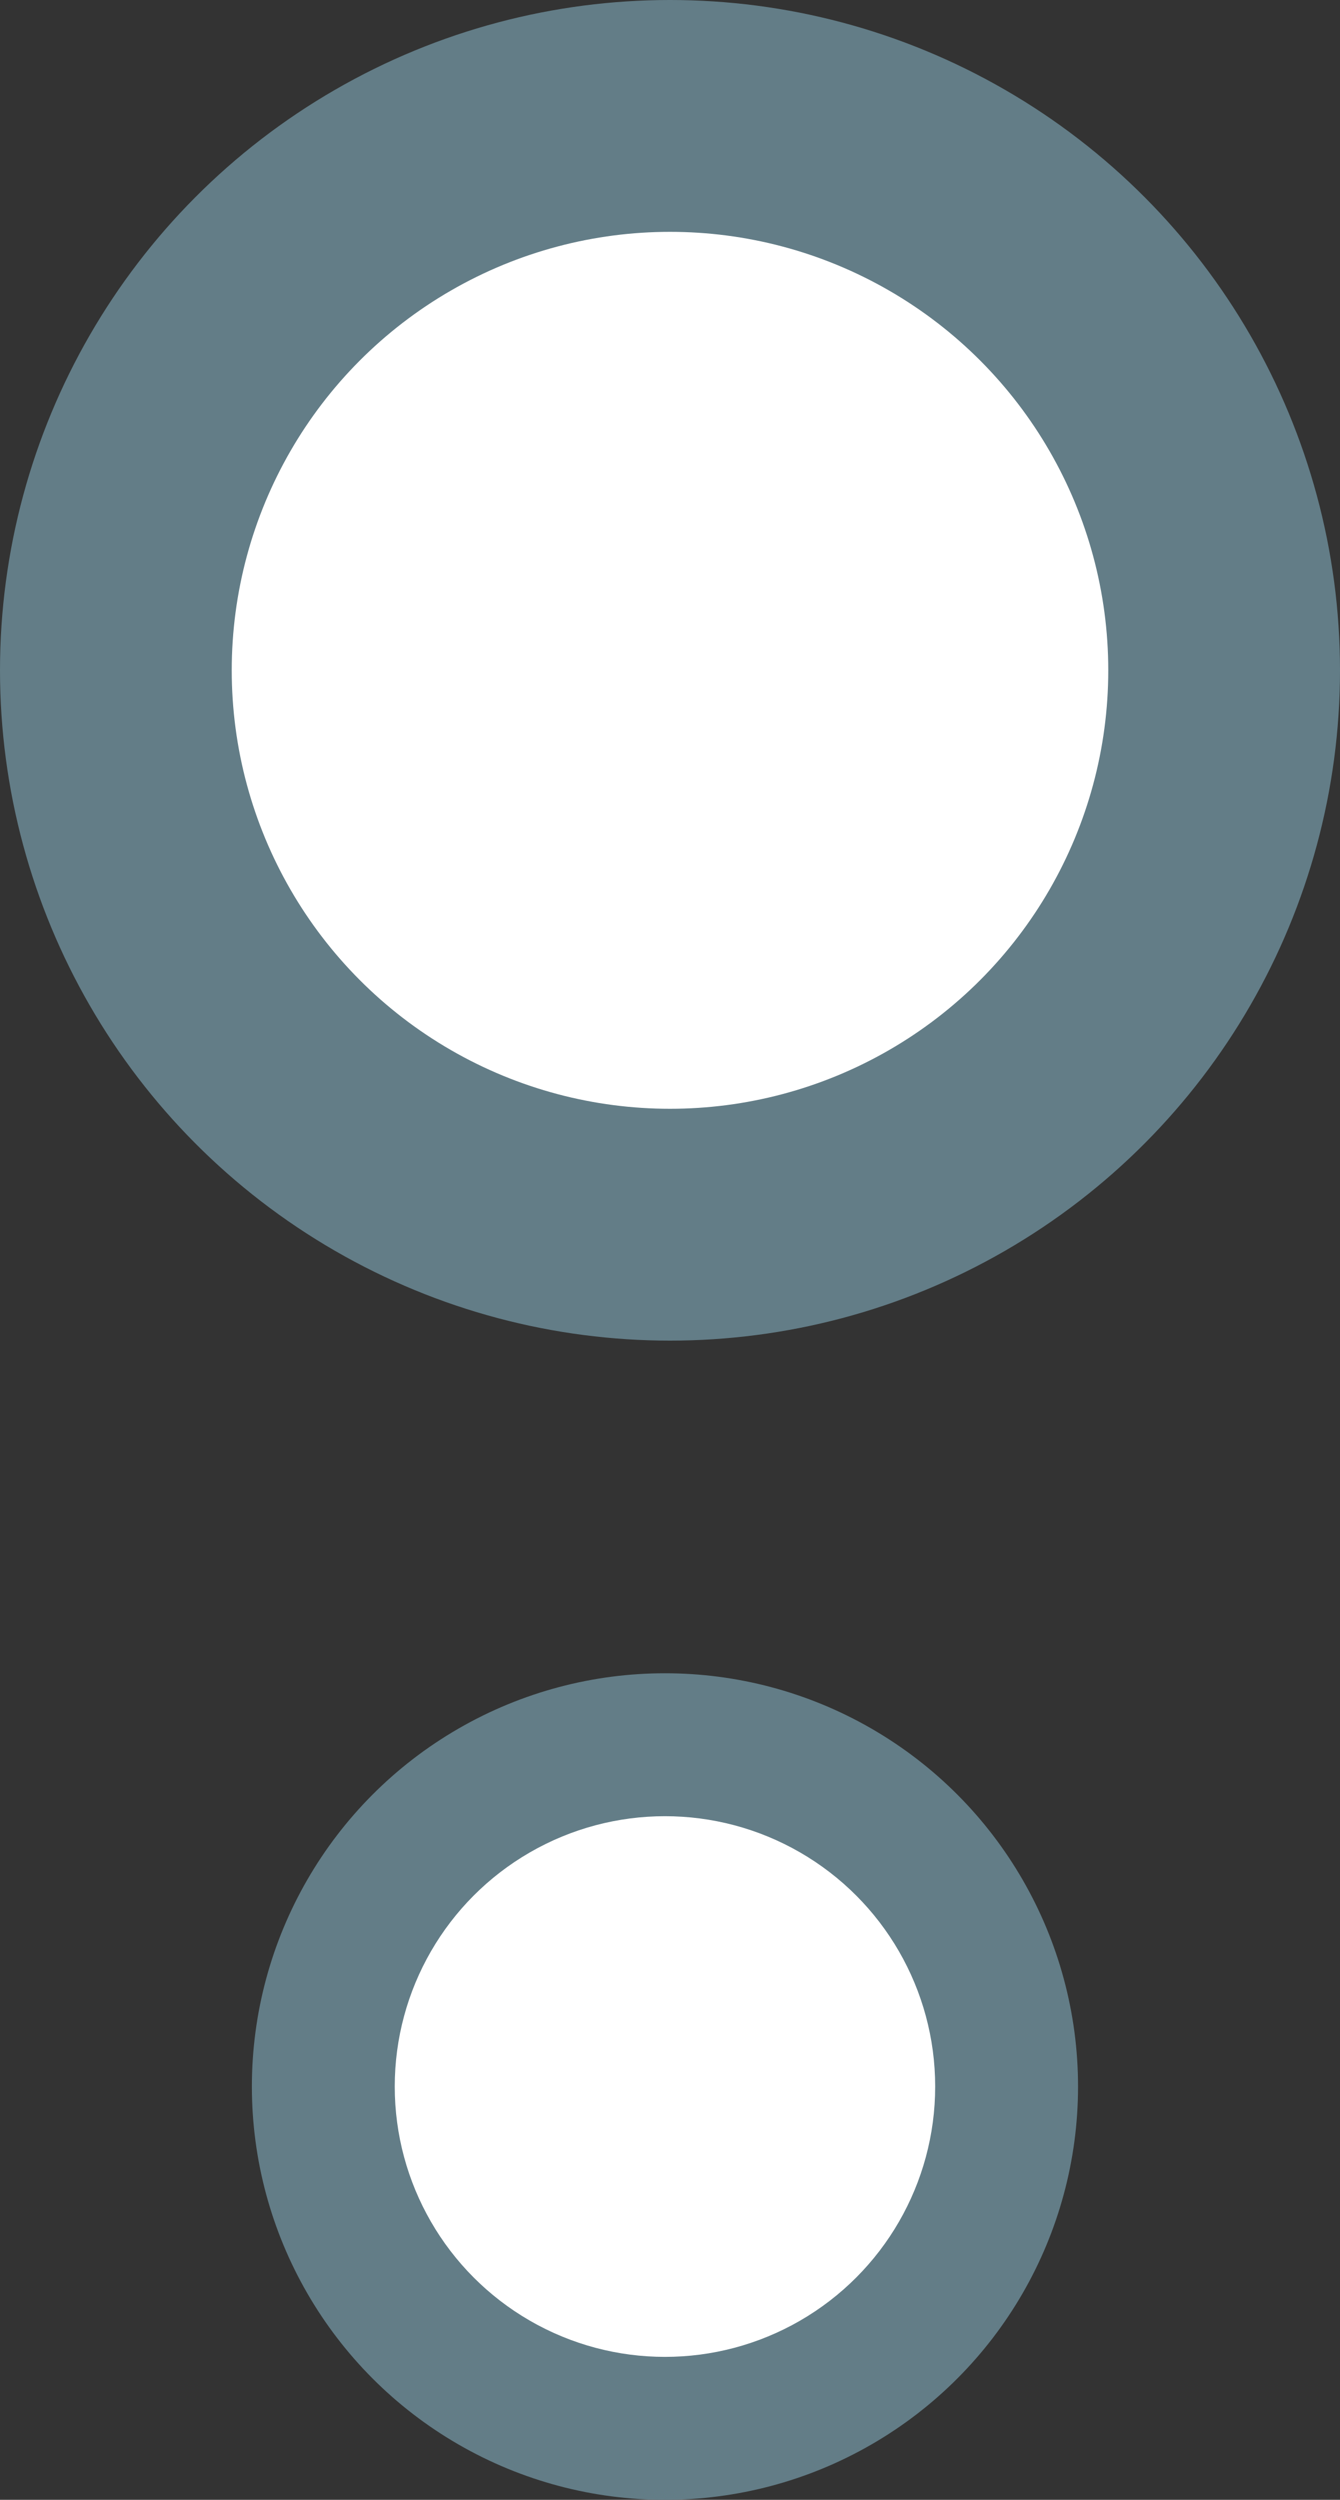 <svg width="133" height="248" viewBox="0 0 133 248" fill="none" xmlns="http://www.w3.org/2000/svg">
<rect x="0" y="0" width="133" height="248" fill="#333333" stroke="none"/>
<circle cx="66.5" cy="66.5" r="66.5" fill="#637D87"/>
<circle cx="66.5" cy="66.5" r="43.5" fill="white"/>
<circle cx="66" cy="207" r="41" fill="#637D87"/>
<circle cx="66" cy="207" r="26.82" fill="white"/>
</svg>
